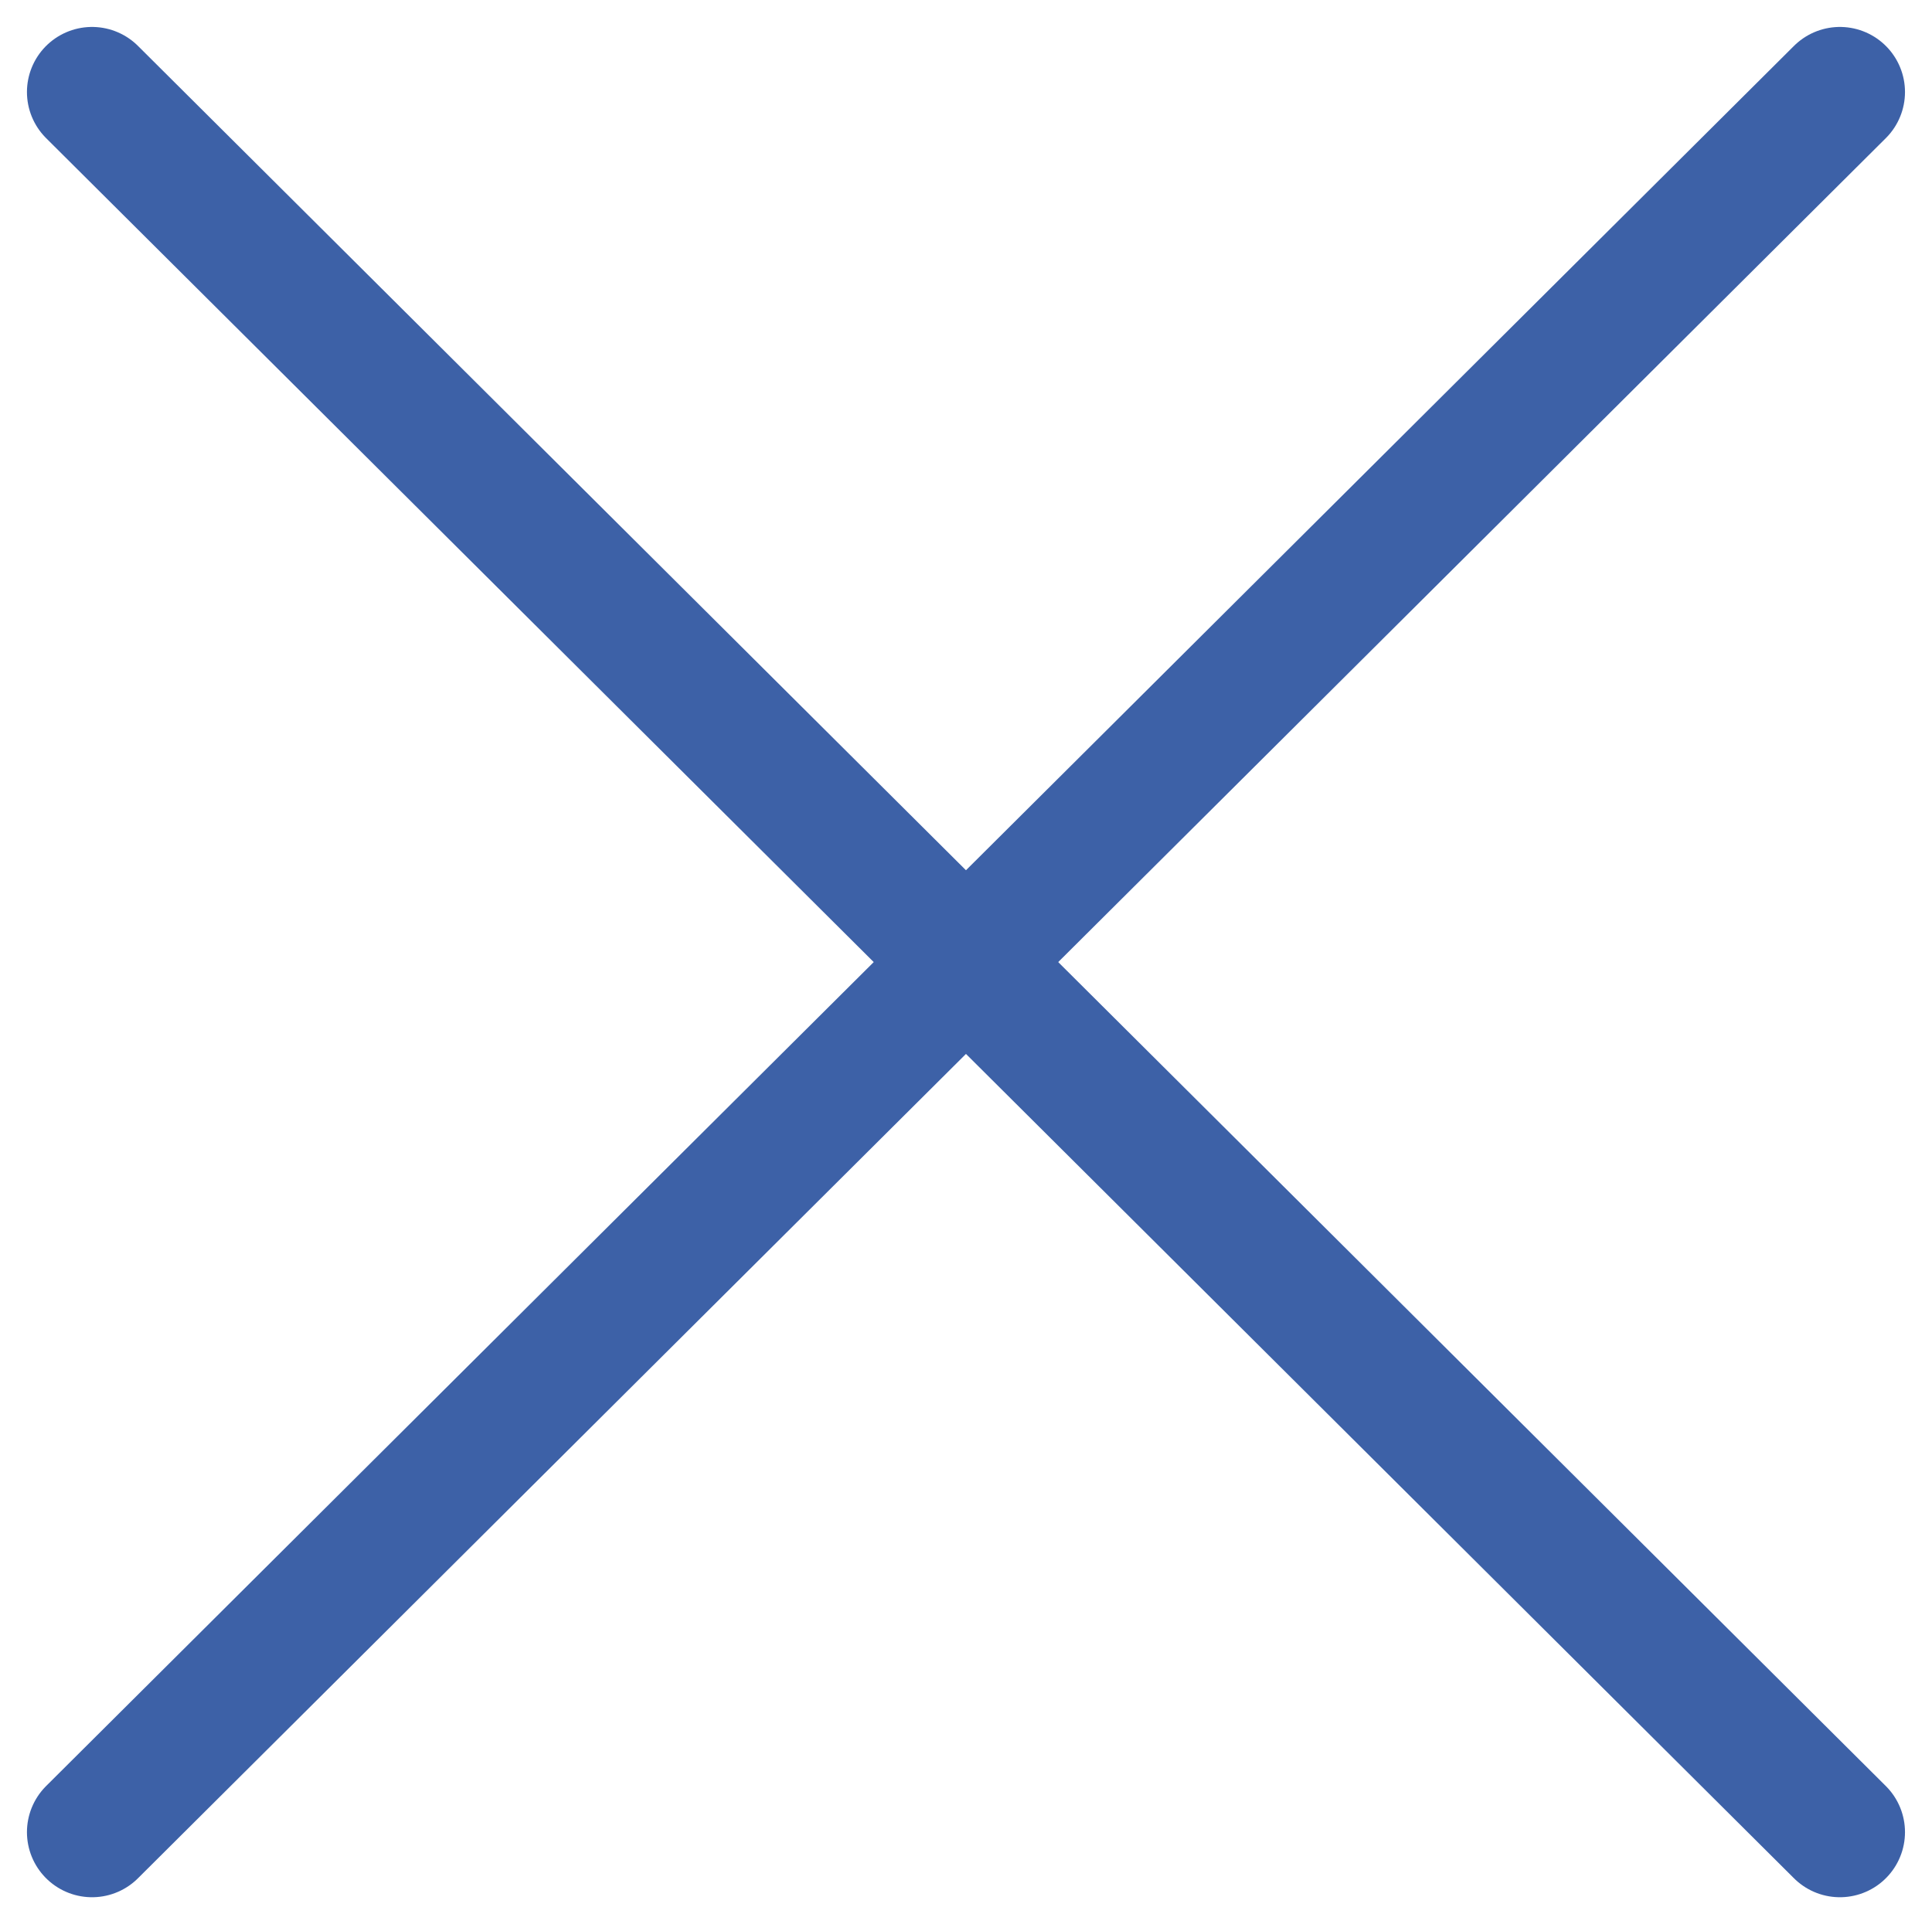 <svg xmlns="http://www.w3.org/2000/svg" width="29.682" height="29.567" viewBox="0 0 29.682 29.567">
  <g id="Group_312" data-name="Group 312" transform="translate(1.414 1.414)">
    <line id="Line_15" data-name="Line 15" x2="26.853" y2="26.738" fill="none" stroke="#3d61a7" stroke-linecap="round" stroke-width="2"/>
    <line id="Line_16" data-name="Line 16" x1="26.853" y2="26.738" fill="none" stroke="#3d61a7" stroke-linecap="round" stroke-width="2"/>
  </g>
</svg>
